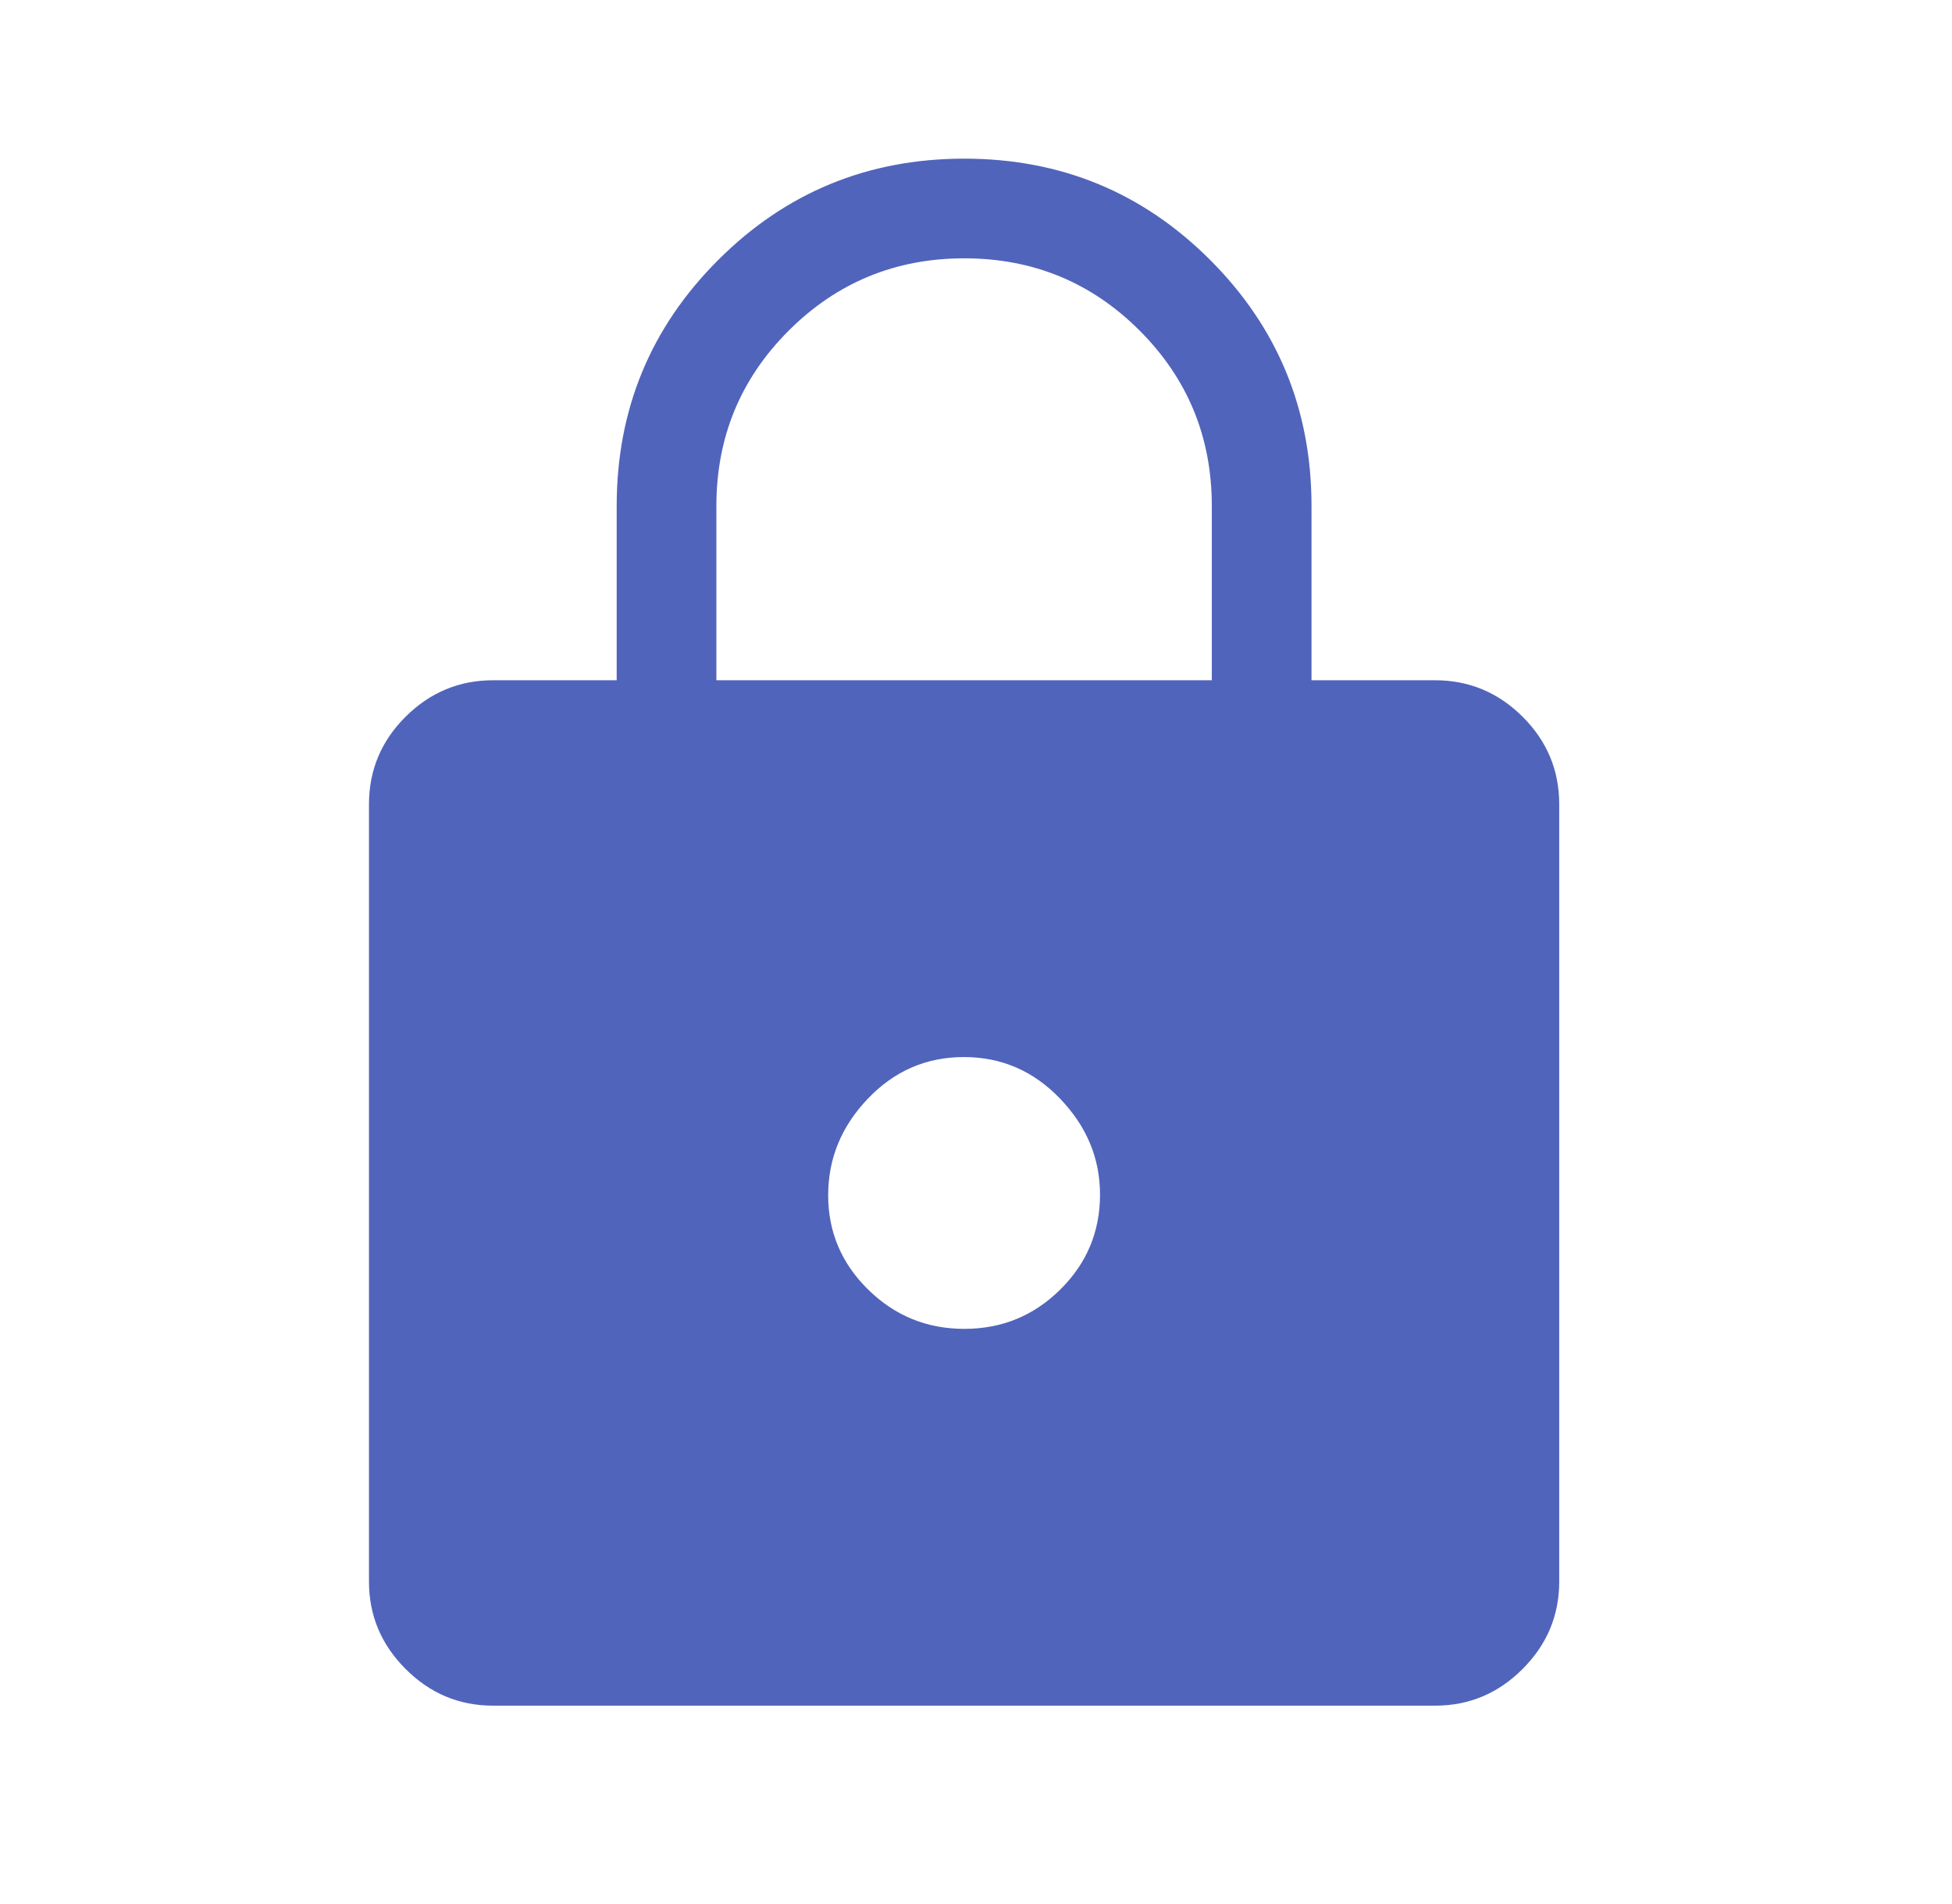 <svg xmlns="http://www.w3.org/2000/svg" fill="none" viewBox="0 0 41 40" height="40" width="41">
<g id="lock">
<mask height="40" width="41" y="0" x="0" maskUnits="userSpaceOnUse" style="mask-type:alpha" id="mask0_2151_748">
<rect fill="#D9D9D9" height="40" width="40" x="0.25" id="Bounding box"></rect>
</mask>
<g mask="url(#mask0_2151_748)">
<path fill="#5164BB" d="M10.357 35.833C9.646 35.833 9.033 35.577 8.52 35.063C8.007 34.55 7.75 33.938 7.75 33.226V16.897C7.75 16.18 8.007 15.567 8.52 15.056C9.033 14.546 9.646 14.291 10.357 14.291H12.953V10.63C12.953 8.605 13.663 6.883 15.084 5.463C16.504 4.043 18.228 3.333 20.254 3.333C22.28 3.333 24.002 4.043 25.42 5.463C26.838 6.883 27.547 8.605 27.547 10.63V14.291H30.143C30.854 14.291 31.467 14.546 31.98 15.056C32.493 15.567 32.75 16.18 32.75 16.897V33.226C32.75 33.938 32.493 34.55 31.98 35.063C31.467 35.577 30.854 35.833 30.143 35.833H10.357ZM20.255 27.917C21.043 27.917 21.715 27.641 22.271 27.09C22.827 26.54 23.105 25.875 23.105 25.096C23.105 24.335 22.825 23.663 22.266 23.081C21.707 22.498 21.034 22.207 20.245 22.207C19.457 22.207 18.785 22.498 18.229 23.081C17.673 23.663 17.395 24.339 17.395 25.11C17.395 25.881 17.675 26.541 18.234 27.091C18.793 27.641 19.466 27.917 20.255 27.917ZM15.047 14.291H25.453V10.63C25.453 9.185 24.948 7.957 23.937 6.945C22.926 5.933 21.698 5.427 20.254 5.427C18.81 5.427 17.581 5.933 16.567 6.945C15.554 7.957 15.047 9.185 15.047 10.63V14.291Z" id="lock_2"></path>
</g>
</g>
</svg>
